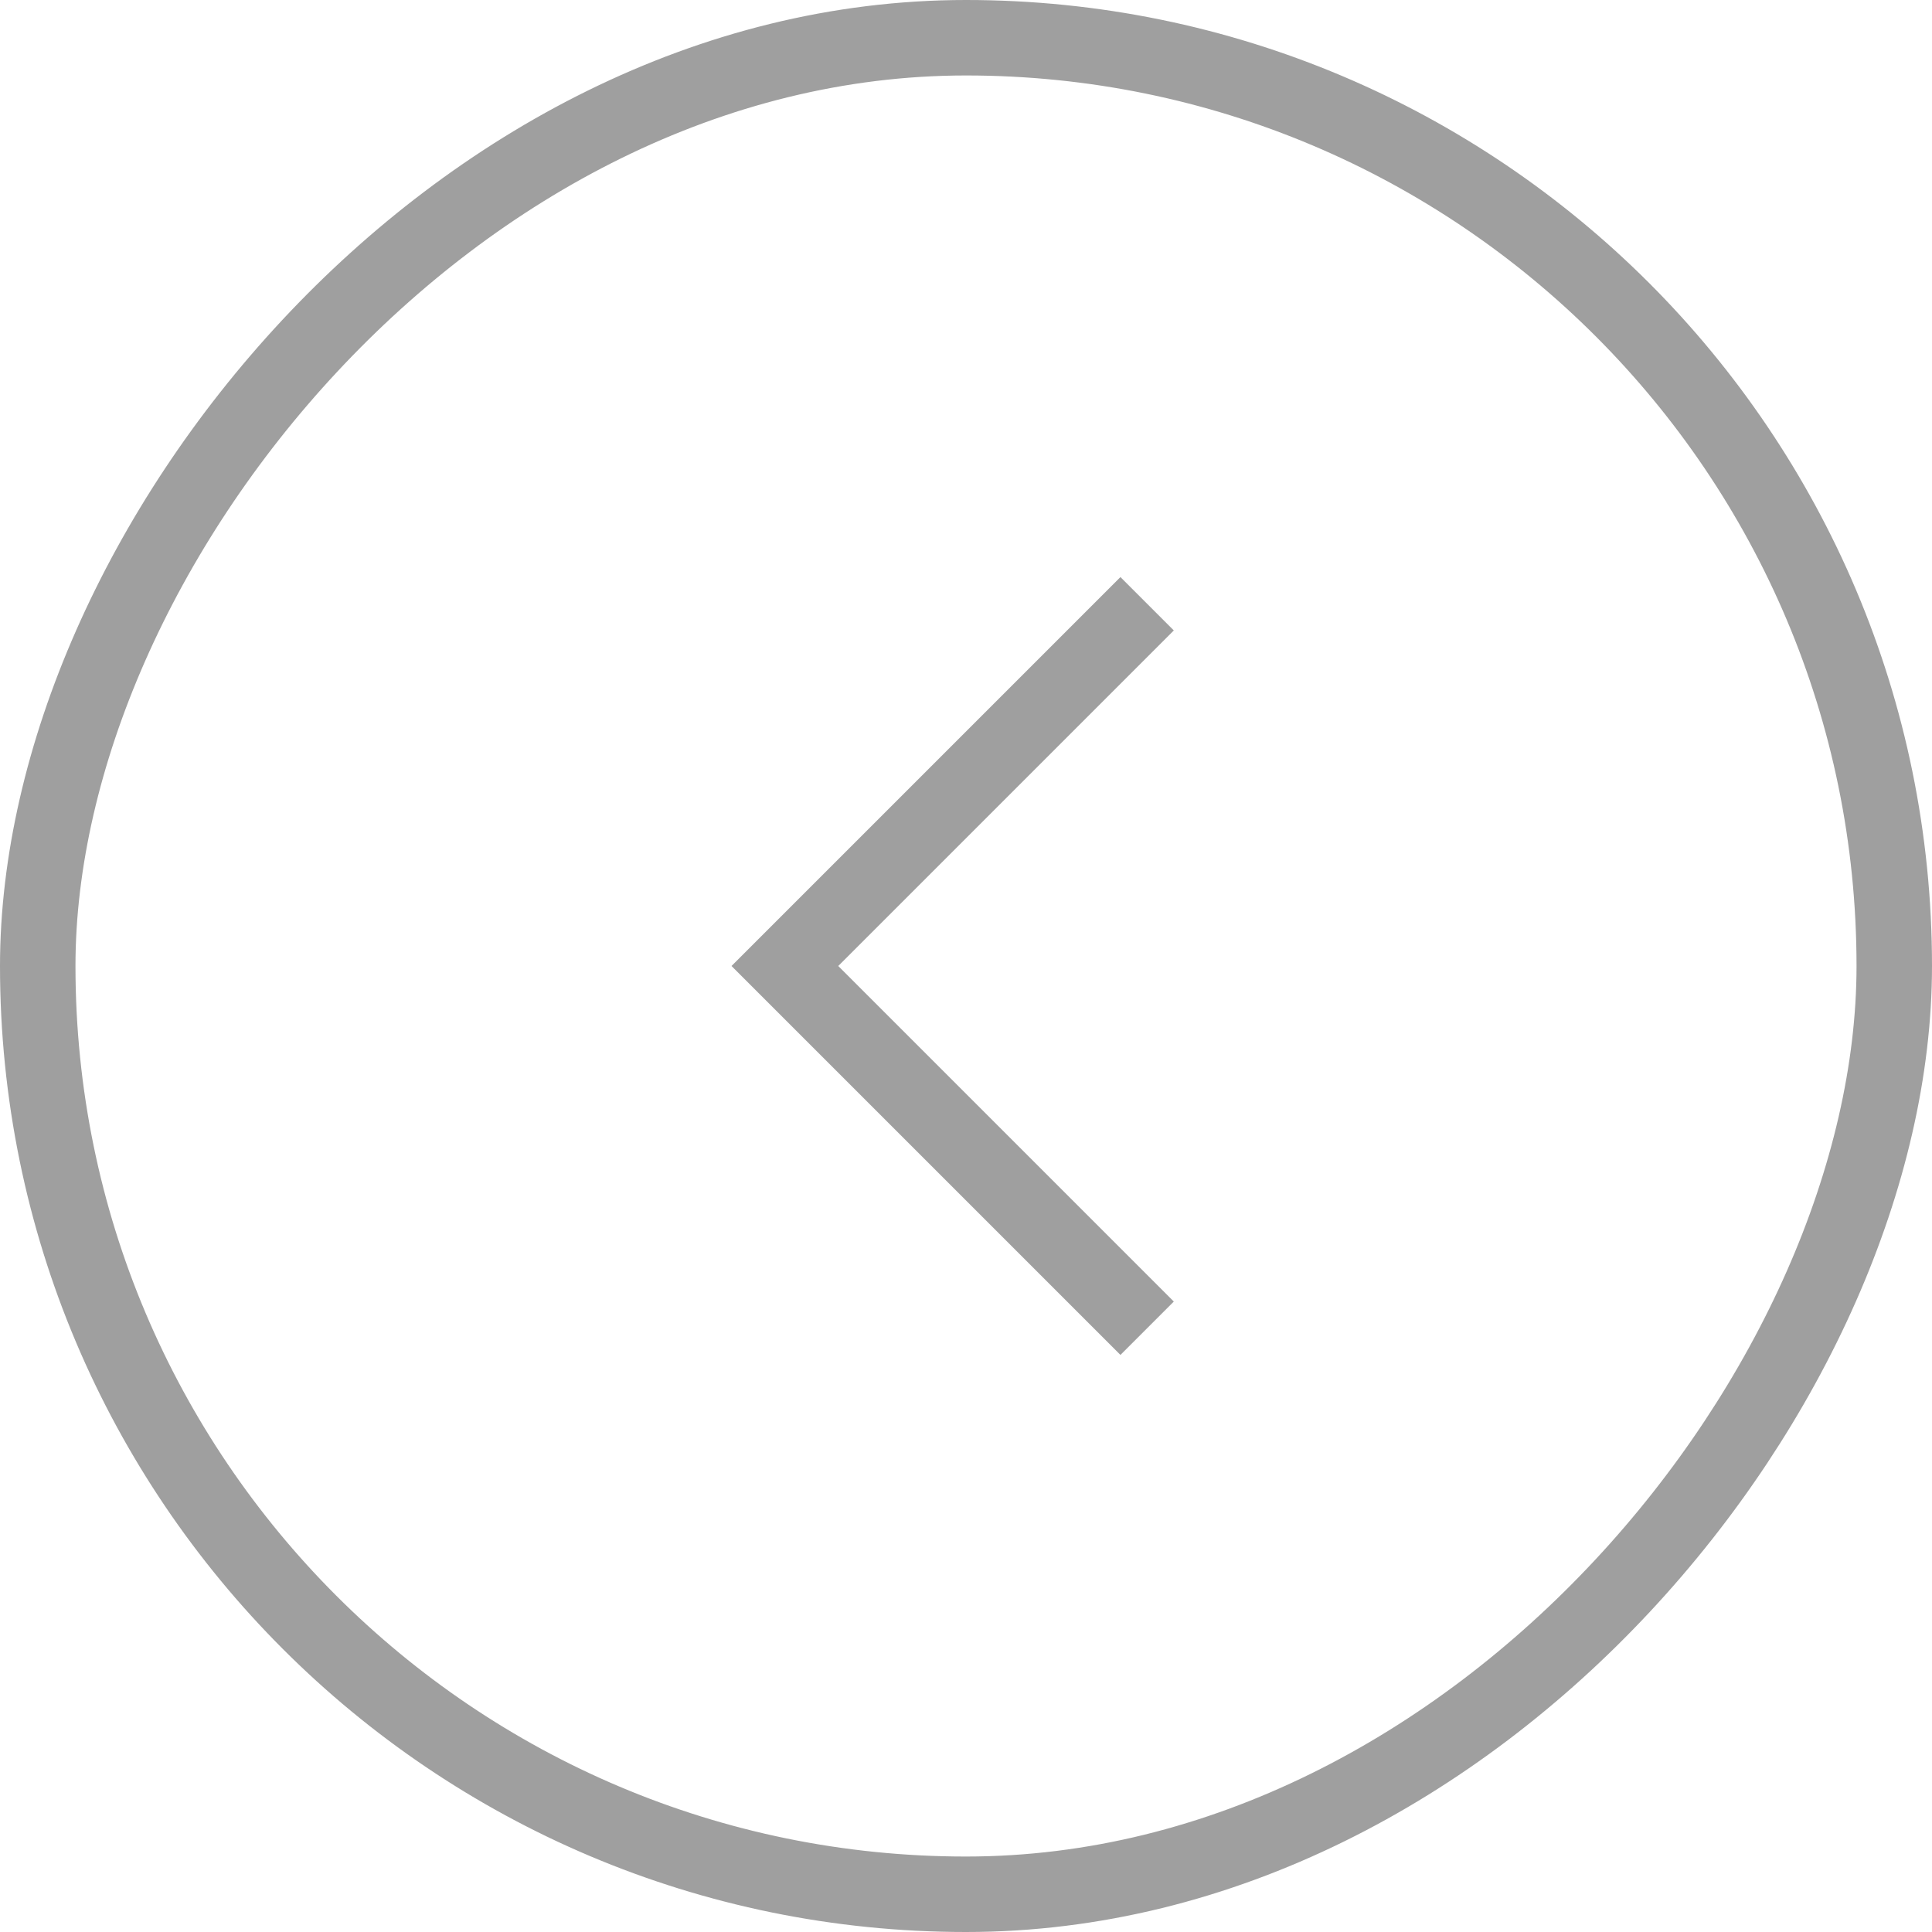 <svg xmlns="http://www.w3.org/2000/svg" width="32" height="32" fill="none"><rect width="30.75" height="30.75" x="-.625" y=".625" stroke="#9F9F9F" stroke-width="1.25" rx="15.375" transform="matrix(-1 0 0 1 30.75 0)"/><path stroke="#9F9F9F" stroke-miterlimit="16" stroke-width="1.25" d="m19 10-6 6 6 6"/></svg>